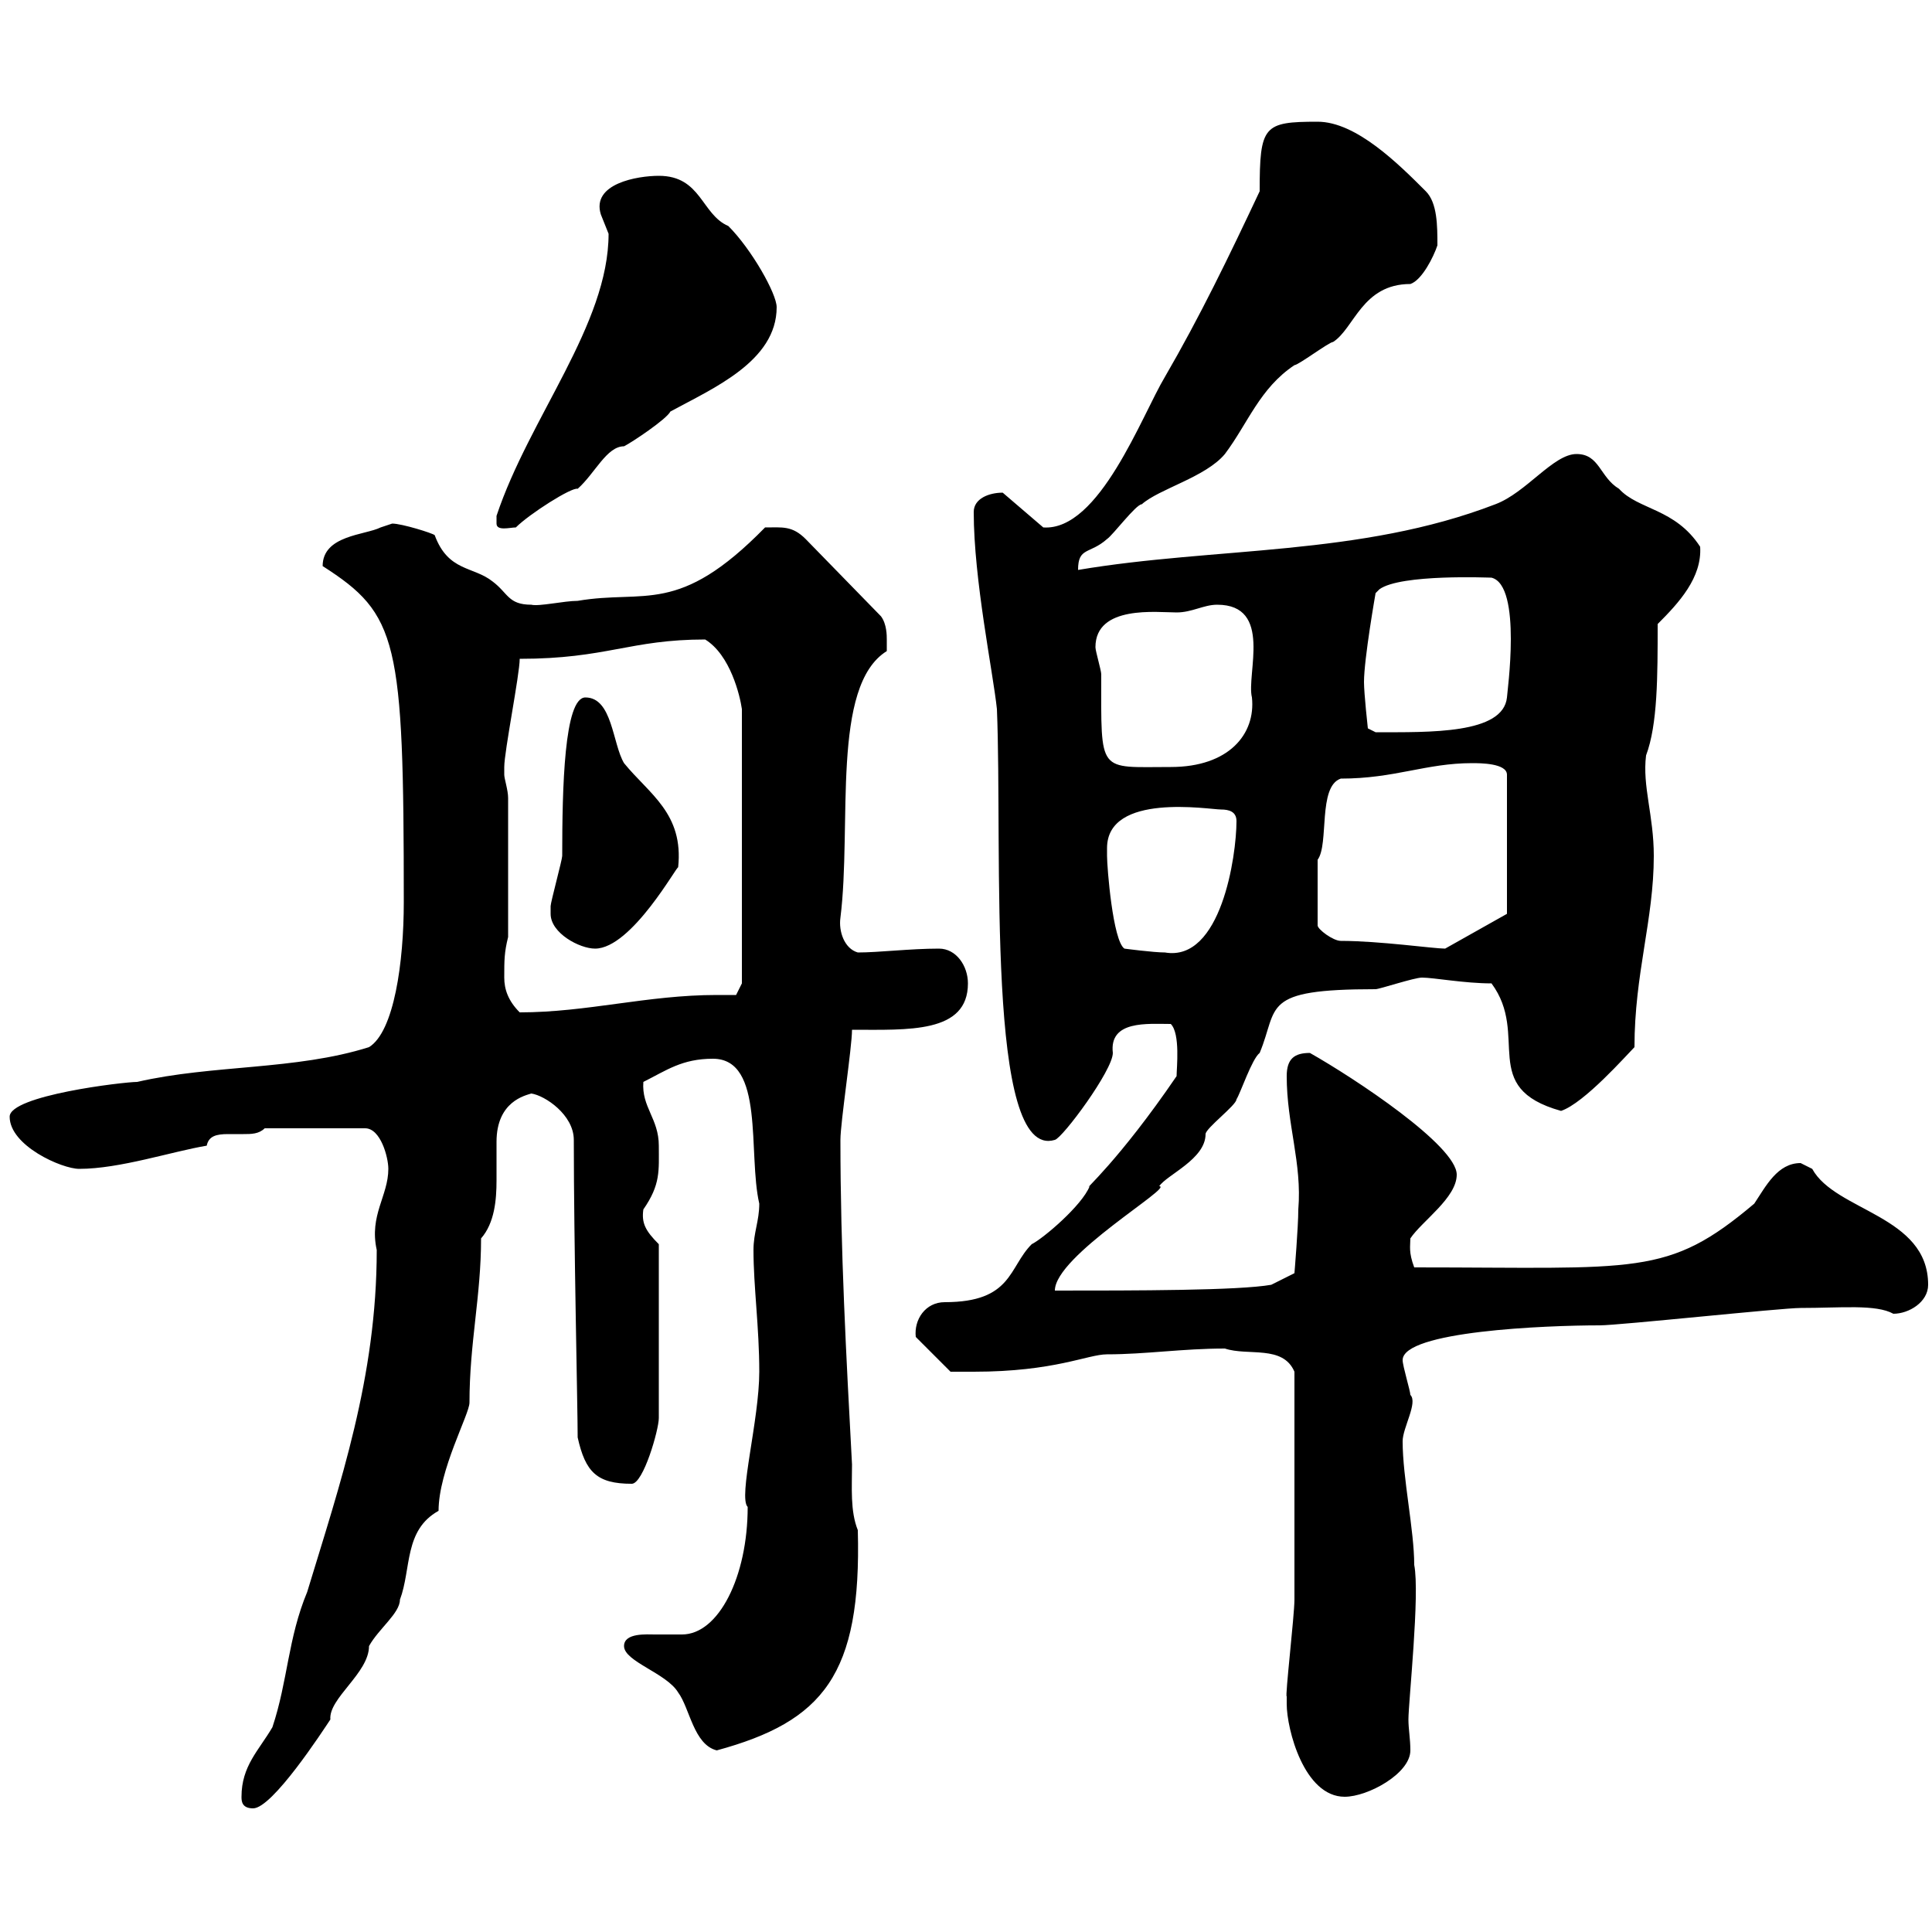 <svg xmlns="http://www.w3.org/2000/svg" xmlns:xlink="http://www.w3.org/1999/xlink" width="300" height="300"><path d="M37.50 279C37.50 279.60 37.50 280.80 39.30 280.80C42.30 280.80 50.10 268.80 51.30 267C51 263.70 57.30 259.80 57.30 255.60C58.80 252.90 62.10 250.50 62.10 248.40C63.90 243.60 62.70 237.60 68.10 234.60C68.10 228.30 72.90 219.60 72.90 217.80C72.90 208.50 74.70 201.30 74.70 192.30C76.80 189.90 77.10 186.30 77.10 183.30C77.10 180.90 77.10 179.10 77.10 177.30C77.10 171 81.60 170.10 82.50 169.80C84.60 170.10 89.10 173.10 89.10 177C89.10 192.90 89.70 218.70 89.70 223.20C90.90 228.60 92.70 230.40 98.10 230.40C99.90 230.40 102.30 222 102.30 220.20L102.30 193.20C100.20 191.10 99.60 189.90 99.90 187.80C102.60 183.90 102.30 181.80 102.30 177.90C102.30 173.70 99.60 171.90 99.90 168C103.50 166.20 105.90 164.40 110.70 164.40C118.80 164.40 116.10 179.10 117.90 186.90C117.90 189.60 117 191.40 117 194.10C117 199.80 117.90 206.10 117.90 213C117.90 220.50 114.60 232.50 116.10 234C116.10 244.80 111.60 253.80 105.90 253.80C104.40 253.80 103.20 253.80 101.70 253.80C100.50 253.80 96.90 253.50 96.90 255.60C96.90 258 103.50 259.80 105.30 262.80C107.10 265.20 107.70 270.90 111.30 271.80C127.80 267.30 133.80 260.10 133.20 237.60C132 234.60 132.30 231 132.30 227.40C131.40 210.60 130.50 194.10 130.50 177C130.50 174.30 132.30 162.60 132.30 159.90C141 159.90 150.30 160.50 150.30 152.70C150.30 150 148.50 147.30 145.80 147.30C141.30 147.30 136.50 147.90 133.20 147.90C131.10 147.30 130.20 144.60 130.50 142.50C132.30 128.10 129 106.50 137.70 101.10C137.70 101.10 137.70 100.50 137.70 99.30C137.70 98.70 137.70 96.90 136.80 95.70L125.10 83.70C123 81.60 121.50 81.90 118.80 81.90C105.30 95.70 100.20 91.50 89.70 93.30C87.60 93.30 83.70 94.20 82.50 93.90C78.90 93.90 78.90 92.10 76.50 90.30C73.50 87.90 69.60 88.80 67.50 83.10C67.20 82.80 62.40 81.30 60.90 81.30C60.90 81.30 59.10 81.90 59.10 81.90C56.70 83.10 50.10 83.10 50.10 87.90C61.80 95.40 62.70 99.30 62.70 140.10C62.70 149.40 61.20 160.20 57.30 162.60C45.90 166.20 33 165.30 21.30 168C19.20 168 1.50 170.10 1.50 173.40C1.50 177.90 9.60 181.50 12.30 181.50C18.60 181.50 26.70 178.80 32.10 177.90C32.40 176.40 33.60 176.10 35.40 176.10C36 176.10 37.20 176.10 37.80 176.10C39 176.10 40.20 176.10 41.10 175.20L56.70 175.20C59.10 175.20 60.30 179.70 60.30 181.50C60.30 185.70 57.30 188.70 58.50 194.10C58.50 213.90 52.80 230.40 47.70 247.20C44.70 254.40 44.70 261 42.30 268.20C40.20 271.80 37.50 274.20 37.50 279ZM199.80 263.40C199.80 263.40 199.80 264.60 199.80 264.60C199.80 268.50 202.50 279 208.80 279C212.40 279 219 275.40 219 271.80C219 270 218.70 268.50 218.70 267C218.70 264.30 220.50 247.50 219.60 243C219.60 237.60 217.80 229.50 217.80 223.80C217.80 221.70 220.20 217.80 219 216.60C219 216 217.80 212.10 217.80 211.20C217.80 206.70 240 205.80 248.40 205.80C251.40 205.80 276.60 203.10 279.60 203.10C285.90 203.10 291.30 202.50 294 204C296.40 204 299.40 202.20 299.40 199.50C299.40 188.70 285 188.10 281.40 181.50C281.40 181.50 279.60 180.60 279.60 180.60C276 180.60 274.20 184.20 272.40 186.90C258.90 198.30 254.40 196.80 219.60 196.80C218.70 194.40 219 193.50 219 192.30C220.80 189.60 226.20 186 226.20 182.40C226.20 177.90 210.30 167.40 203.40 163.50C201 163.50 199.80 164.40 199.80 167.10C199.80 174.60 202.20 180.60 201.60 187.80C201.60 190.50 201 197.70 201 197.70L197.40 199.50C192.30 200.40 176.40 200.40 163.80 200.40C163.80 195 182.40 184.20 180 184.20C181.20 182.40 187.20 180 187.20 176.10C187.20 175.20 192 171.60 192 170.70C192.60 169.80 194.40 164.40 195.60 163.50C198.60 156.30 195.60 153.60 213.60 153.60C214.20 153.60 219.60 151.80 220.80 151.80C222.60 151.80 227.40 152.70 231.60 152.70C237.60 160.80 229.50 168.90 242.40 172.50C246 171.30 252.60 163.80 253.80 162.60C253.80 151.20 256.80 142.80 256.80 132.90C256.80 126.60 255 122.10 255.60 117.30C257.40 112.50 257.40 105 257.40 96.90C260.70 93.60 264.30 89.70 264 84.90C260.10 78.90 254.40 79.20 251.40 75.90C248.40 74.10 248.40 70.50 244.80 70.50C241.20 70.50 237 76.50 232.20 78.30C211.20 86.40 188.70 84.90 167.40 88.50C167.40 84.90 169.20 86.10 171.90 83.70C172.80 83.10 176.40 78.30 177.30 78.30C180 75.90 187.20 74.10 190.20 70.50C193.80 65.70 195.60 60.30 201 56.70C201.60 56.70 206.40 53.10 207 53.10C210.30 51 211.50 44.10 219 44.10C220.80 43.50 222.60 39.90 223.20 38.10C223.20 35.10 223.20 31.50 221.40 29.70C217.20 25.50 210.60 18.90 204.60 18.90C196.20 18.90 195.60 19.50 195.60 29.70C190.80 39.90 186.30 49.20 180.90 58.50C177.30 64.50 170.70 82.50 162 81.90L155.70 76.50C153.60 76.50 151.20 77.40 151.20 79.50C151.20 90 154.20 104.40 154.80 110.10C155.70 132 153 180.30 163.80 177C165 176.70 172.80 166.20 172.80 163.50C172.20 158.40 178.20 159 181.80 159C183.30 160.50 182.70 165.90 182.70 167.10C173.70 180.30 168 185.10 169.20 184.20C168 187.20 162 192.30 160.20 193.20C156.60 196.80 157.20 202.20 146.70 202.20C143.70 202.20 141.90 204.90 142.20 207.60L147.60 213C147.60 213 150 213 151.20 213C163.80 213 168.90 210.30 171.90 210.30C177.90 210.30 183.60 209.40 190.20 209.40C193.80 210.60 199.20 208.80 201 213C201 228.60 201 241.80 201 248.40C201 250.80 199.50 263.70 199.80 263.40ZM78.30 151.80C78.30 149.10 78.30 147.90 78.90 145.50L78.90 123.90C78.90 122.70 78.30 120.90 78.30 120.30C78.30 119.10 78.30 119.10 78.30 119.10C78.30 116.70 80.70 104.70 80.70 102.30C94.20 102.30 97.80 99.30 109.50 99.30C113.40 101.70 114.90 108 115.20 110.10L115.20 152.70L114.30 154.50C113.10 154.50 112.50 154.50 111.30 154.50C100.50 154.50 91.20 157.20 80.70 157.20C78.90 155.40 78.30 153.60 78.30 151.80ZM171.90 132.90C171.90 132.90 171.90 131.70 171.90 131.70C171.90 123 187.80 125.70 189.60 125.70C190.80 125.70 192 126 192 127.50C192 132.90 189.60 149.40 180.90 147.90C179.10 147.90 174.60 147.30 174.60 147.30C172.80 146.10 171.90 134.70 171.90 132.90ZM85.50 141.90C85.50 144.90 90 147.30 92.40 147.30C98.10 147.30 105.30 134.10 105.30 134.70C106.20 126.30 100.80 123.30 96.90 118.50C95.10 115.50 95.10 108.30 90.90 108.30C87.60 108.30 87.30 122.40 87.30 132.90C87.30 133.50 85.50 140.10 85.50 140.70C85.50 140.70 85.50 141.90 85.50 141.90ZM208.20 146.10C207 146.10 204.60 144.30 204.60 143.70L204.60 133.50C206.40 131.10 204.60 122.10 208.20 120.90C216.60 120.90 221.40 118.50 228.60 118.50C229.80 118.50 234 118.50 234 120.30L234 141.90L224.40 147.30C222.60 147.30 214.20 146.10 208.20 146.10ZM170.10 100.50C170.10 93.90 179.70 95.10 182.70 95.10C185.10 95.10 186.90 93.90 189 93.90C197.70 93.90 193.50 104.70 194.40 108.30C195 114 190.80 119.10 181.80 119.10C170.40 119.10 171 120.30 171 104.70C171 104.10 170.10 101.10 170.10 100.50ZM211.80 105.90C211.80 102.30 213.60 92.10 213.60 92.10L214.20 91.50C217.50 89.10 231.30 89.70 231.60 89.70C236.40 90.90 234 107.70 234 108.30C233.40 114 222 113.70 213.60 113.70L212.40 113.10C212.40 113.10 211.80 107.70 211.80 105.90ZM77.10 81.30C77.10 82.50 79.20 81.90 80.10 81.90C82.20 79.80 88.80 75.60 89.70 75.90C92.40 73.50 94.20 69.30 96.90 69.30C98.10 68.70 103.50 65.10 104.10 63.90C110.70 60.30 120.60 56.10 120.60 47.70C120.60 45.60 116.70 38.70 113.10 35.10C108.90 33.30 108.90 27.30 102.30 27.30C99 27.30 91.80 28.50 93.30 33.30C93.30 33.30 94.50 36.30 94.50 36.30C94.50 50.40 82.20 64.80 77.10 80.10C77.10 80.10 77.10 80.10 77.10 81.30Z"/></svg>